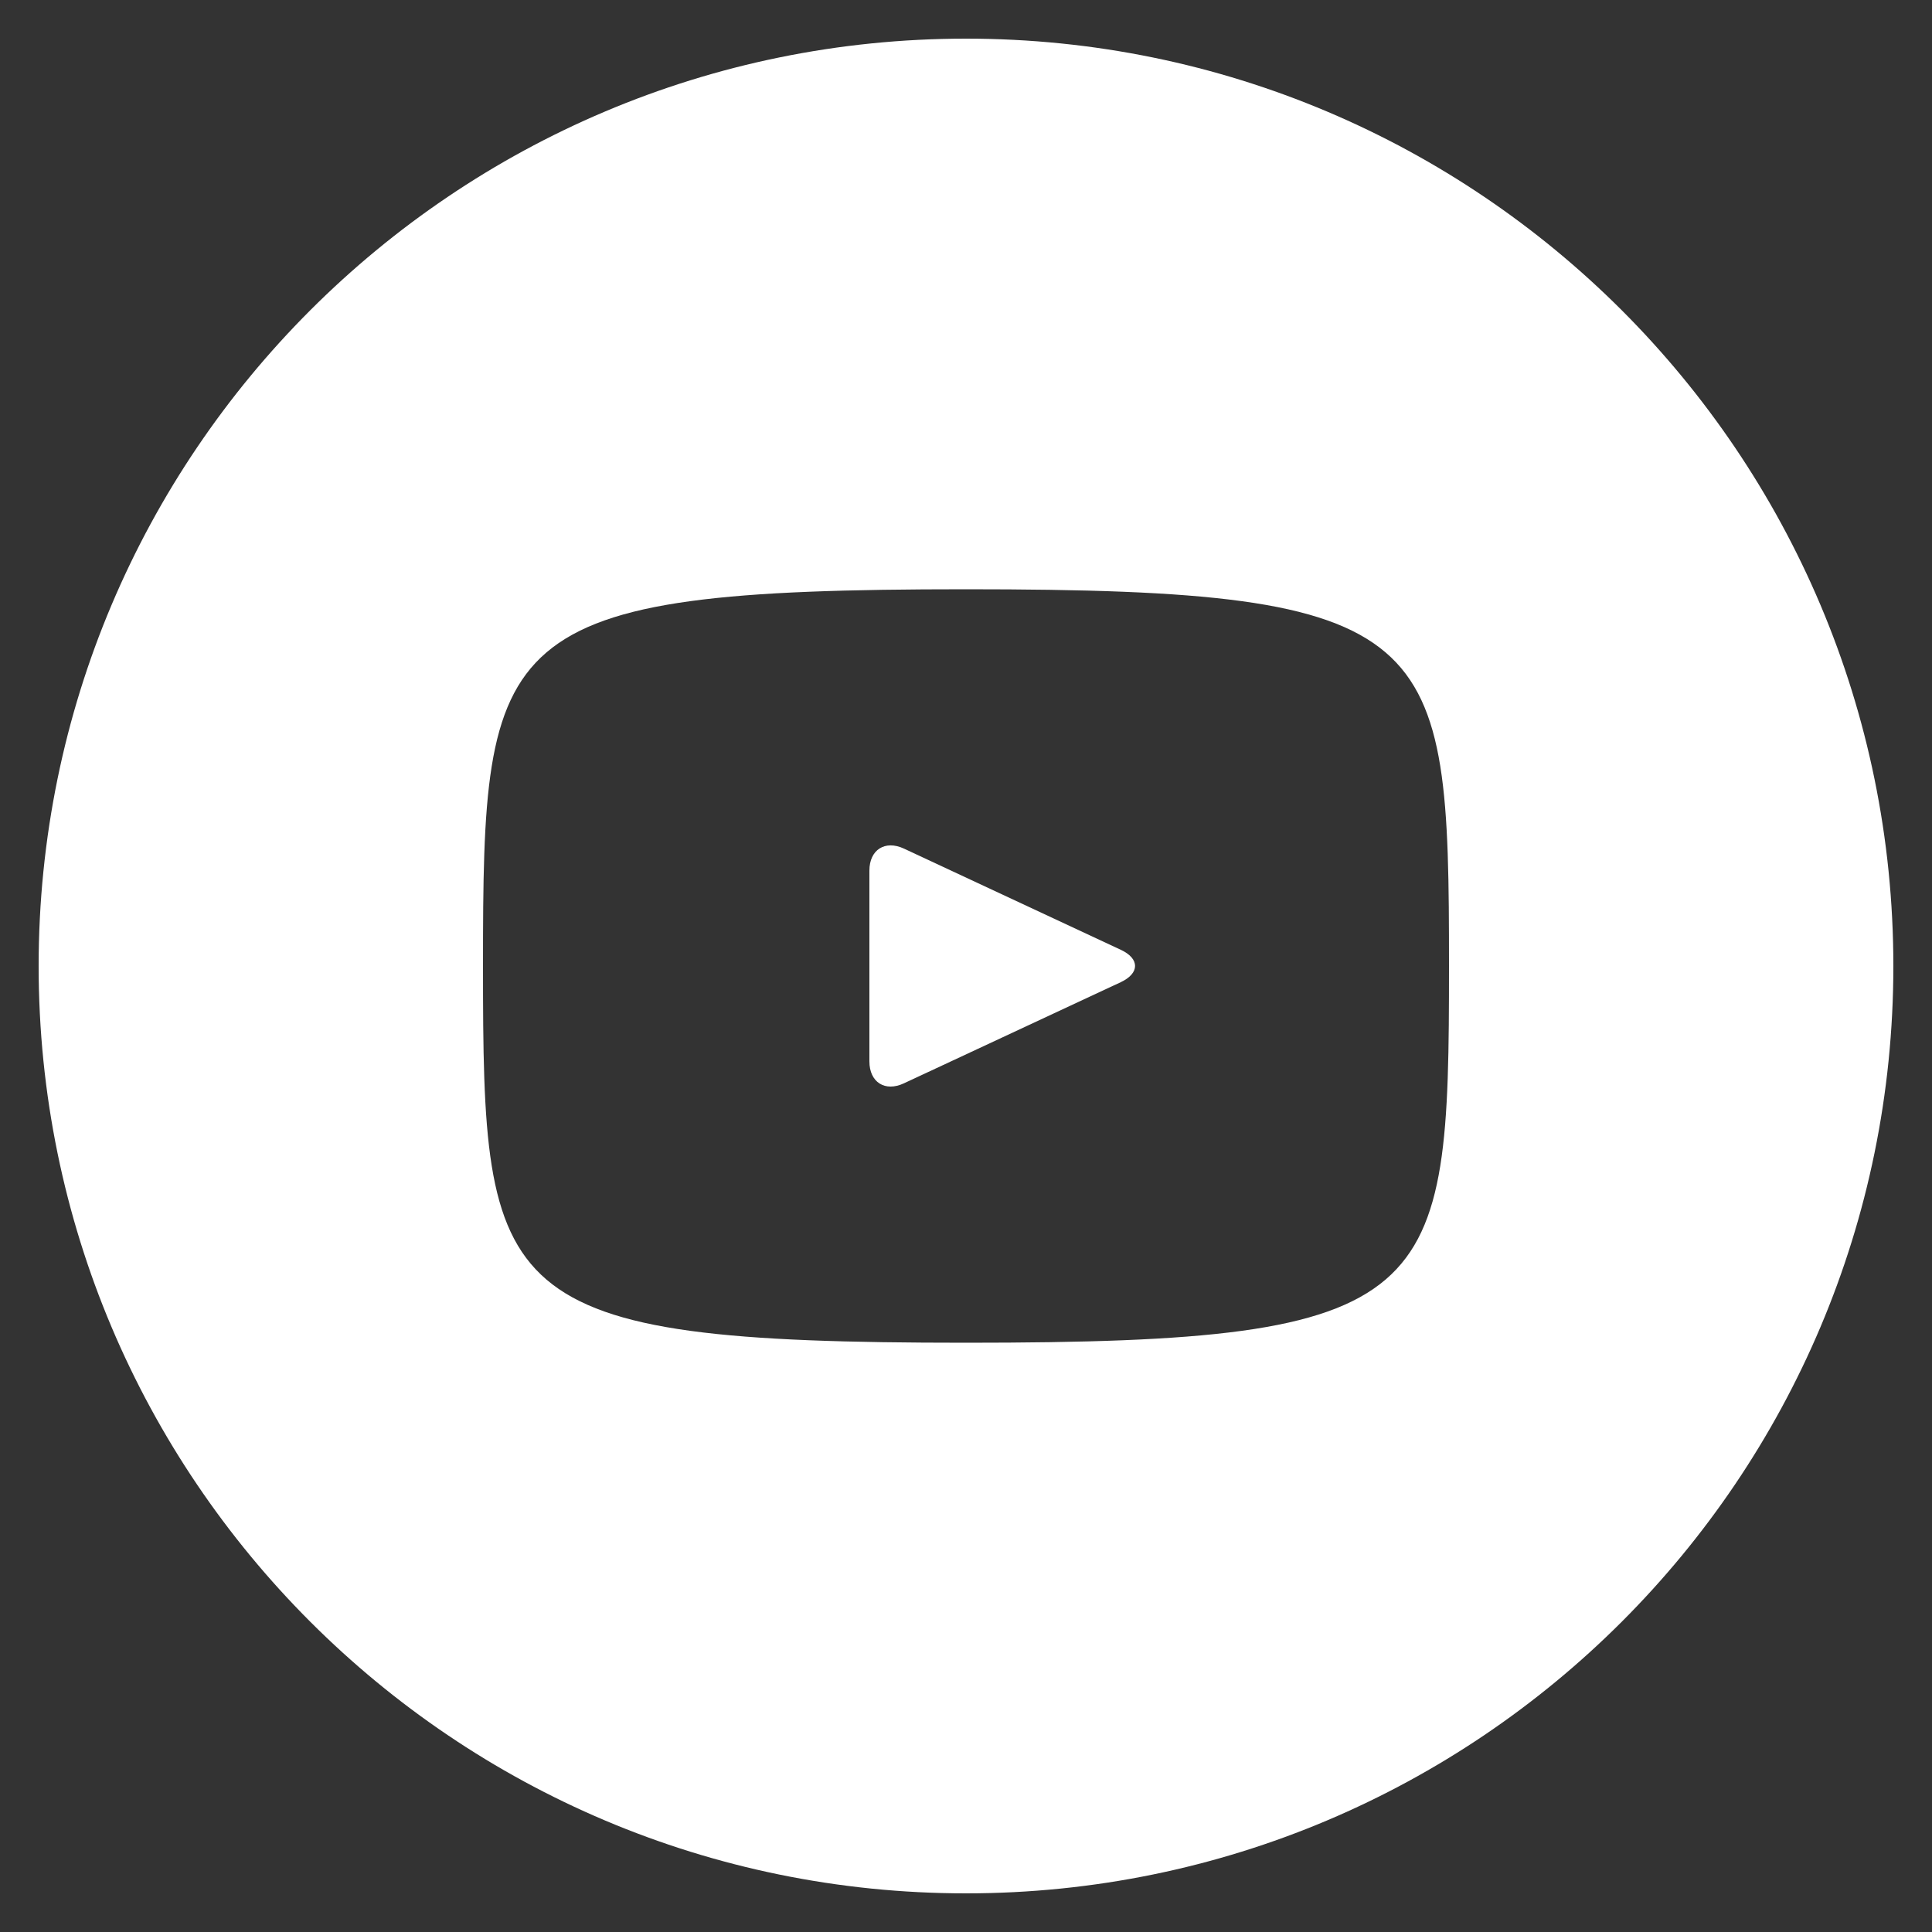 <svg width="22" height="22" viewBox="0 0 22 22" fill="none" xmlns="http://www.w3.org/2000/svg">
<rect x="0" y="0" width="22" height="22" fill="#333333" stroke="none"/>
<g clip-path="url(#clip0_151_630)">
<path d="M12.764 10.816L10.293 9.663C10.078 9.563 9.9 9.676 9.9 9.914V12.086C9.9 12.324 10.078 12.437 10.293 12.336L12.763 11.184C12.979 11.082 12.979 10.917 12.764 10.816ZM11 0.44C5.168 0.44 0.44 5.168 0.44 11C0.44 16.832 5.168 21.56 11 21.56C16.833 21.56 21.56 16.832 21.56 11C21.56 5.168 16.833 0.44 11 0.44ZM11 15.29C5.595 15.29 5.5 14.803 5.5 11C5.5 7.197 5.595 6.71 11 6.71C16.406 6.71 16.5 7.197 16.5 11C16.5 14.803 16.406 15.29 11 15.29Z" fill="white"/>
</g>
<defs>
<clipPath id="clip0_151_630">
<rect width="22" height="22" fill="white"/>
</clipPath>
</defs>
</svg>
